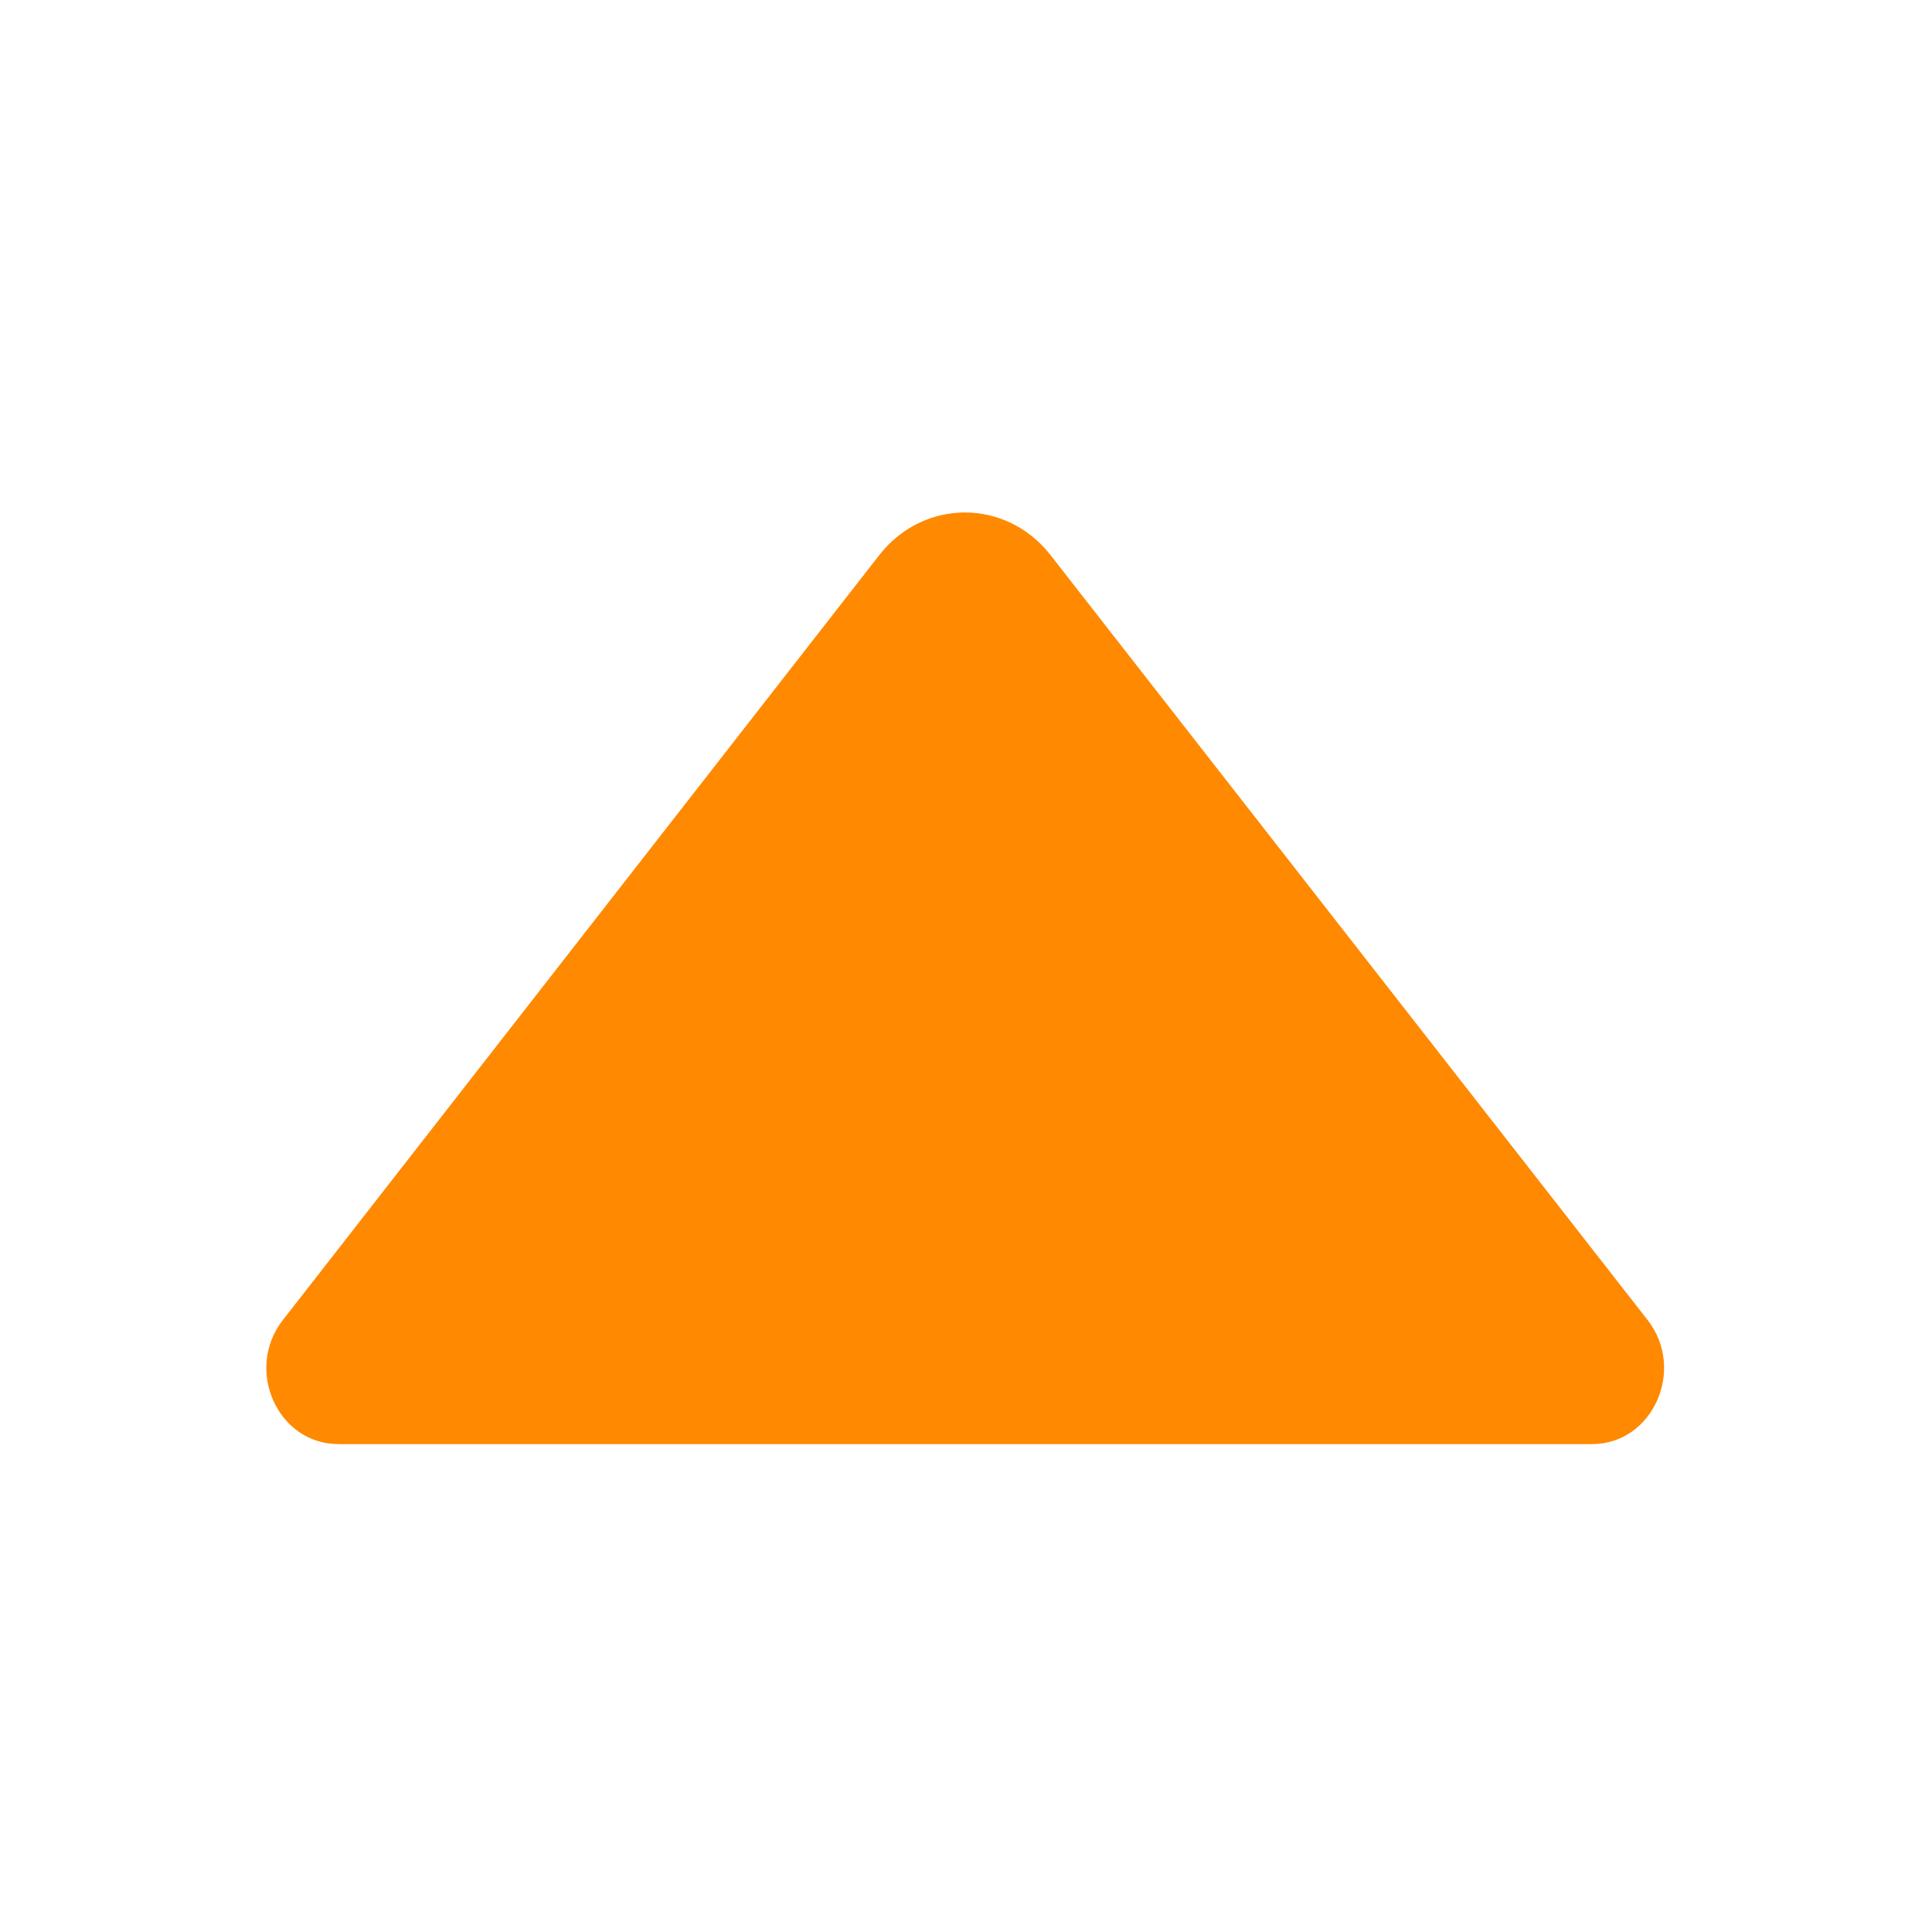 <svg viewBox="0 0 1024 1024" version="1.1" xmlns="http://www.w3.org/2000/svg" p-id="4096">
  <path
    d="M843.823 765.397c32.209 0 49.892-39.532 29.407-65.799l-316.399-405.35c-23.526-30.156-67.296-30.156-90.824 0l-316.079 405.394c-20.485 26.227-2.8 65.757 29.408 65.757l664.487 0z"
    fill="#FF8900" p-id="4097"></path>
</svg>